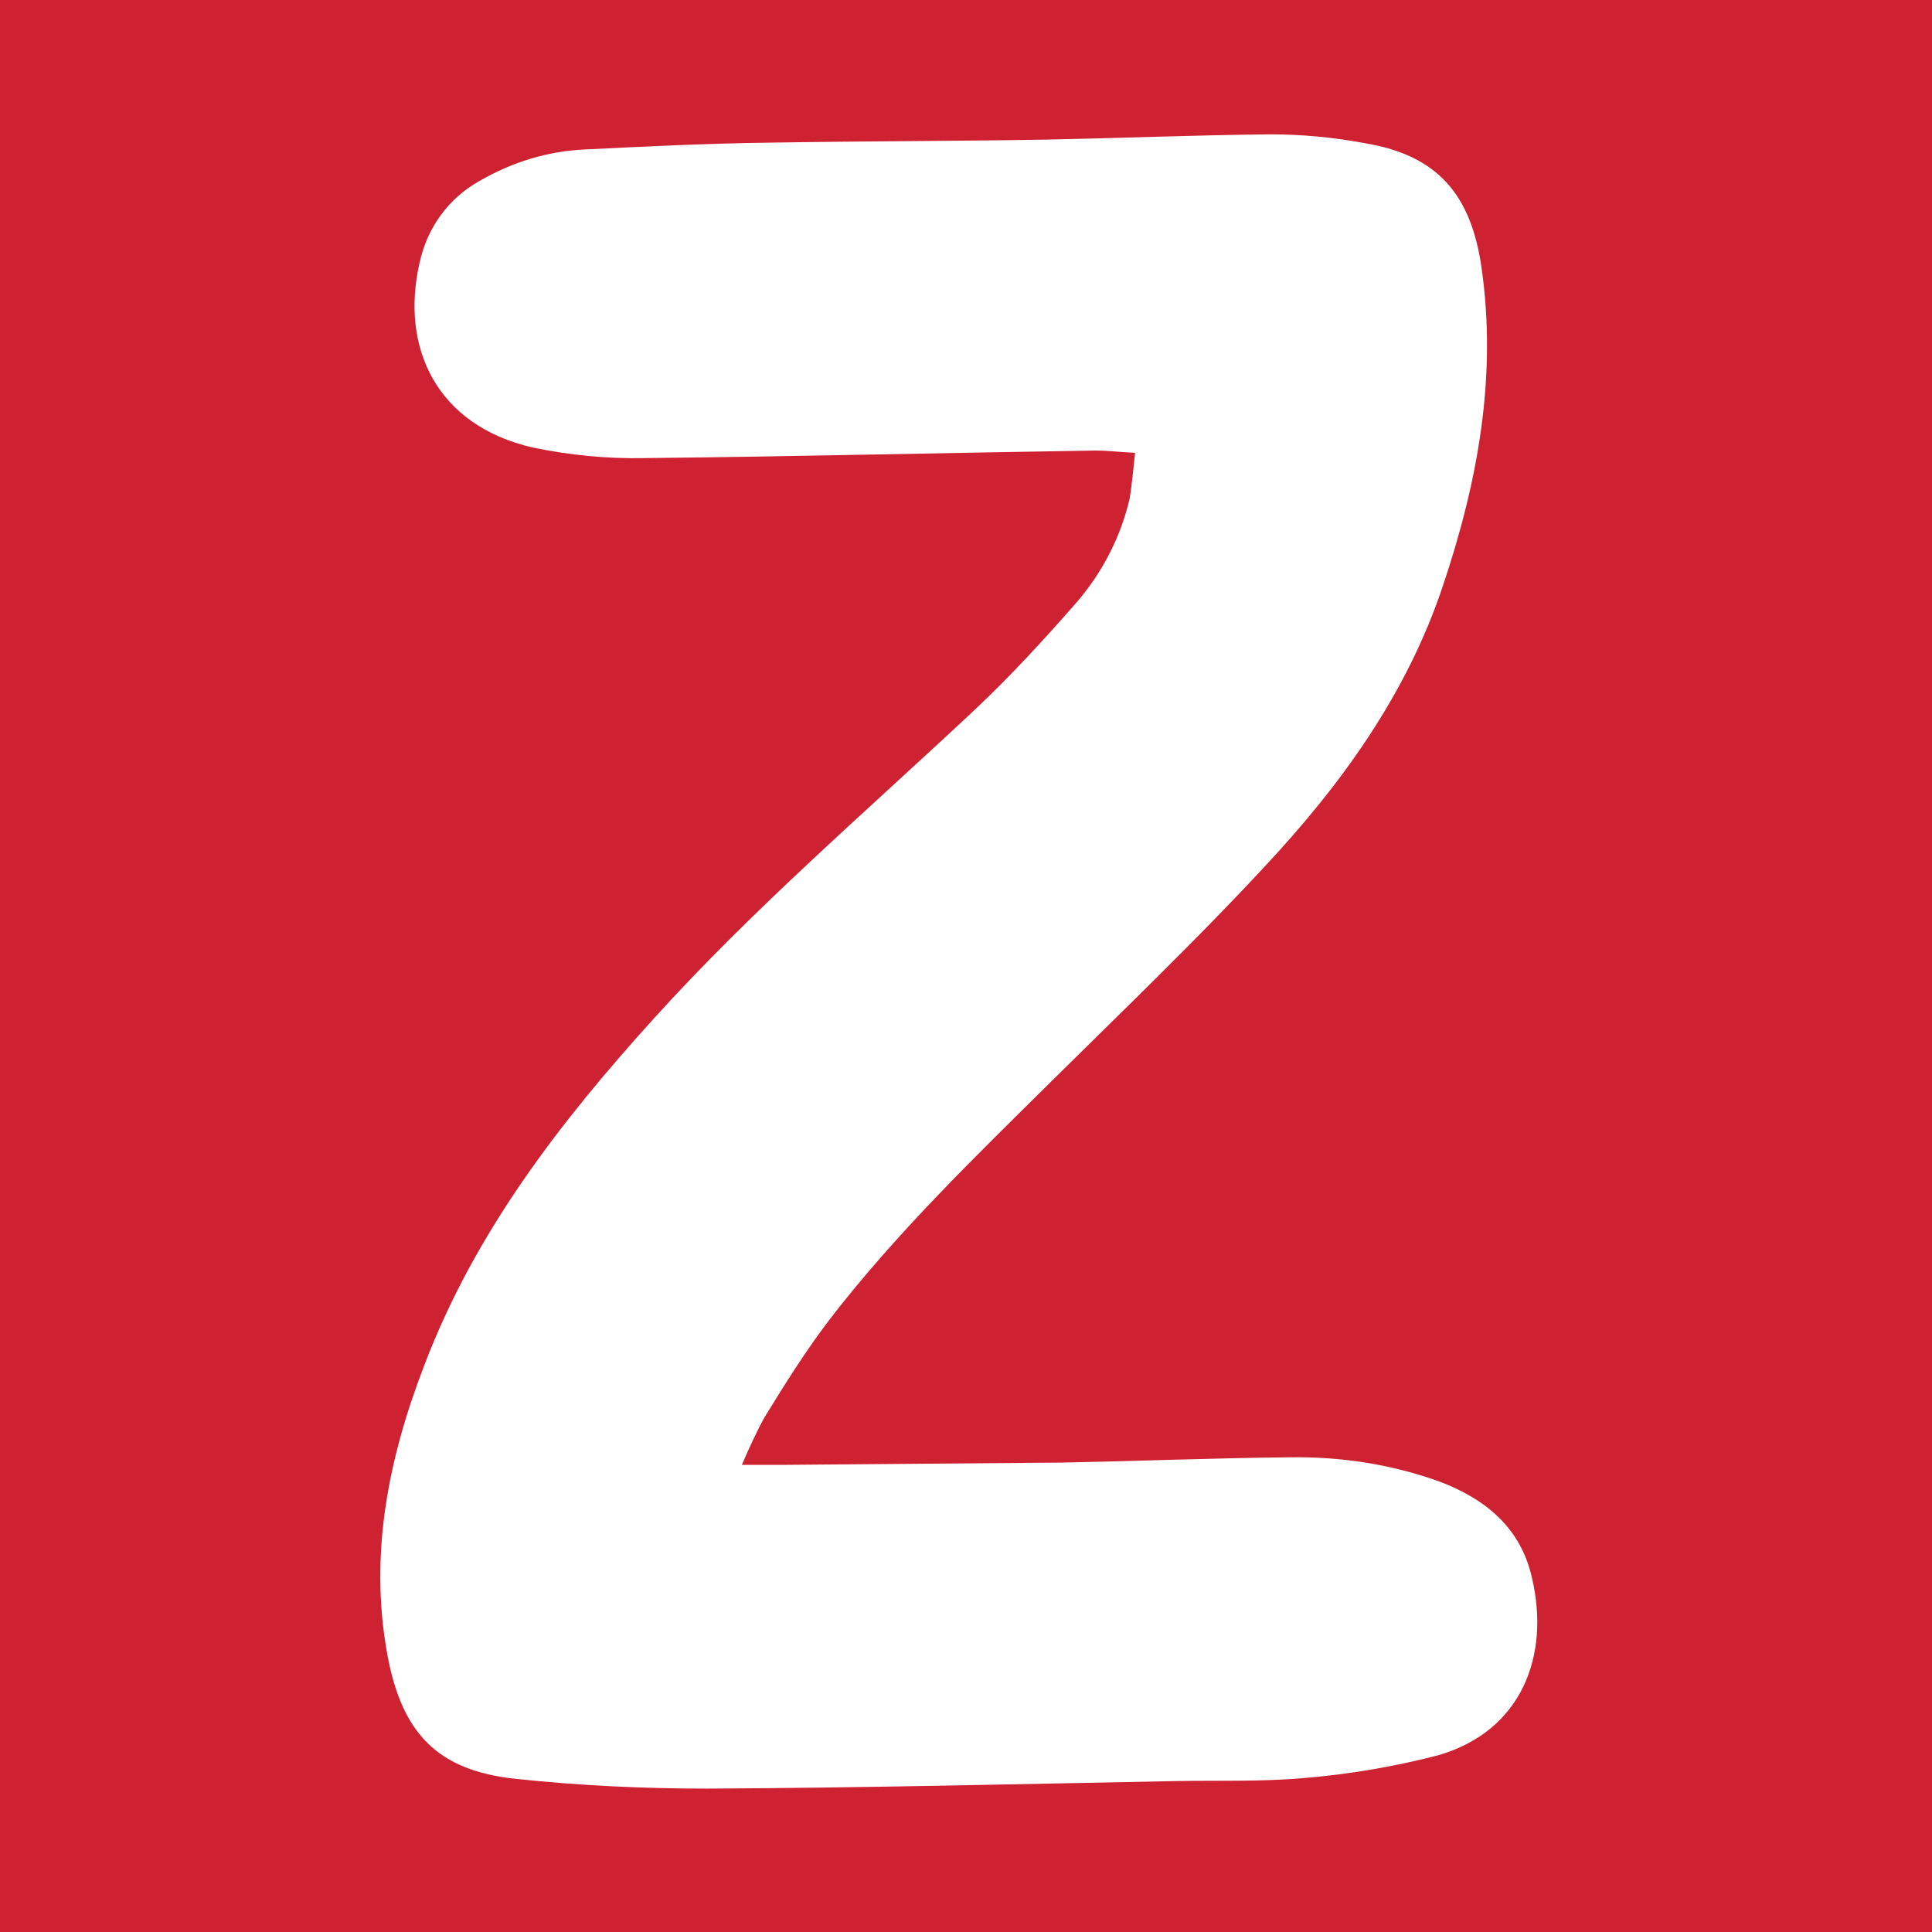 <?xml version="1.0" encoding="utf-8"?>
<!-- Generator: Adobe Illustrator 27.1.1, SVG Export Plug-In . SVG Version: 6.00 Build 0)  -->
<svg version="1.1" id="Layer_1" xmlns="http://www.w3.org/2000/svg" xmlns:xlink="http://www.w3.org/1999/xlink" x="0px" y="0px"
	 viewBox="0 0 256 256" style="enable-background:new 0 0 256 256;" xml:space="preserve">
<style type="text/css">
	.st0{fill:#CE2232;}
	.st1{fill:#FFFFFF;}
</style>
<rect class="st0" width="256" height="256"/>
<path class="st1" d="M150.4,60c-2.1-0.1-3.7-0.3-5.2-0.3c-20,0.3-40,0.8-59.9,1c-4.9,0.1-9.9-0.4-14.7-1.4
	c-12.7-2.9-17.6-13.2-15-24.5c1-4.6,3.8-8.5,7.9-10.8c4.3-2.5,9.1-4,14.1-4.2c8.1-0.4,16.2-0.8,24.4-0.9c12.2-0.2,24.4-0.2,36.6-0.4
	c9.9-0.2,19.8-0.6,29.7-0.7c4.2,0,8.5,0.4,12.7,1.2c9.4,1.6,13.9,6.7,15.3,16.4c2.1,14.5-0.5,28.5-5.1,42.2
	c-4.8,14.4-13.5,26.4-23.7,37.3c-8.9,9.6-18.4,18.7-27.7,27.9c-10.4,10.3-21,20.5-30,32.2c-3.1,4.1-5.8,8.4-8.5,12.8
	c-1.1,2-2.1,4.2-3,6.3c2.4,0,4.1,0,5.8,0c12.2-0.1,24.4-0.2,36.6-0.3c10.1-0.2,20.1-0.6,30.2-0.7c6.7-0.1,13.4,0.9,19.8,3.2
	c6.1,2.3,10.8,6.1,12.3,12.8c2.4,10.2-1.3,20.3-12.5,23.5c-5.8,1.5-11.7,2.5-17.7,3c-5.6,0.5-11.3,0.3-17,0.4
	c-20.7,0.4-41.4,0.9-62.1,1c-8.5,0-17-0.4-25.4-1.3c-10.4-1.1-15.1-6.1-17-16.6c-2.4-13.3,0.2-26,5-38.4c6.7-17.5,17.9-32,30.3-45.7
	c13.2-14.6,28.1-27.4,42.4-40.8c4.8-4.5,9.2-9.3,13.5-14.2c3.5-4,6-8.8,7.2-14C150,64,150.2,62,150.4,60L150.4,60z"/>
</svg>
